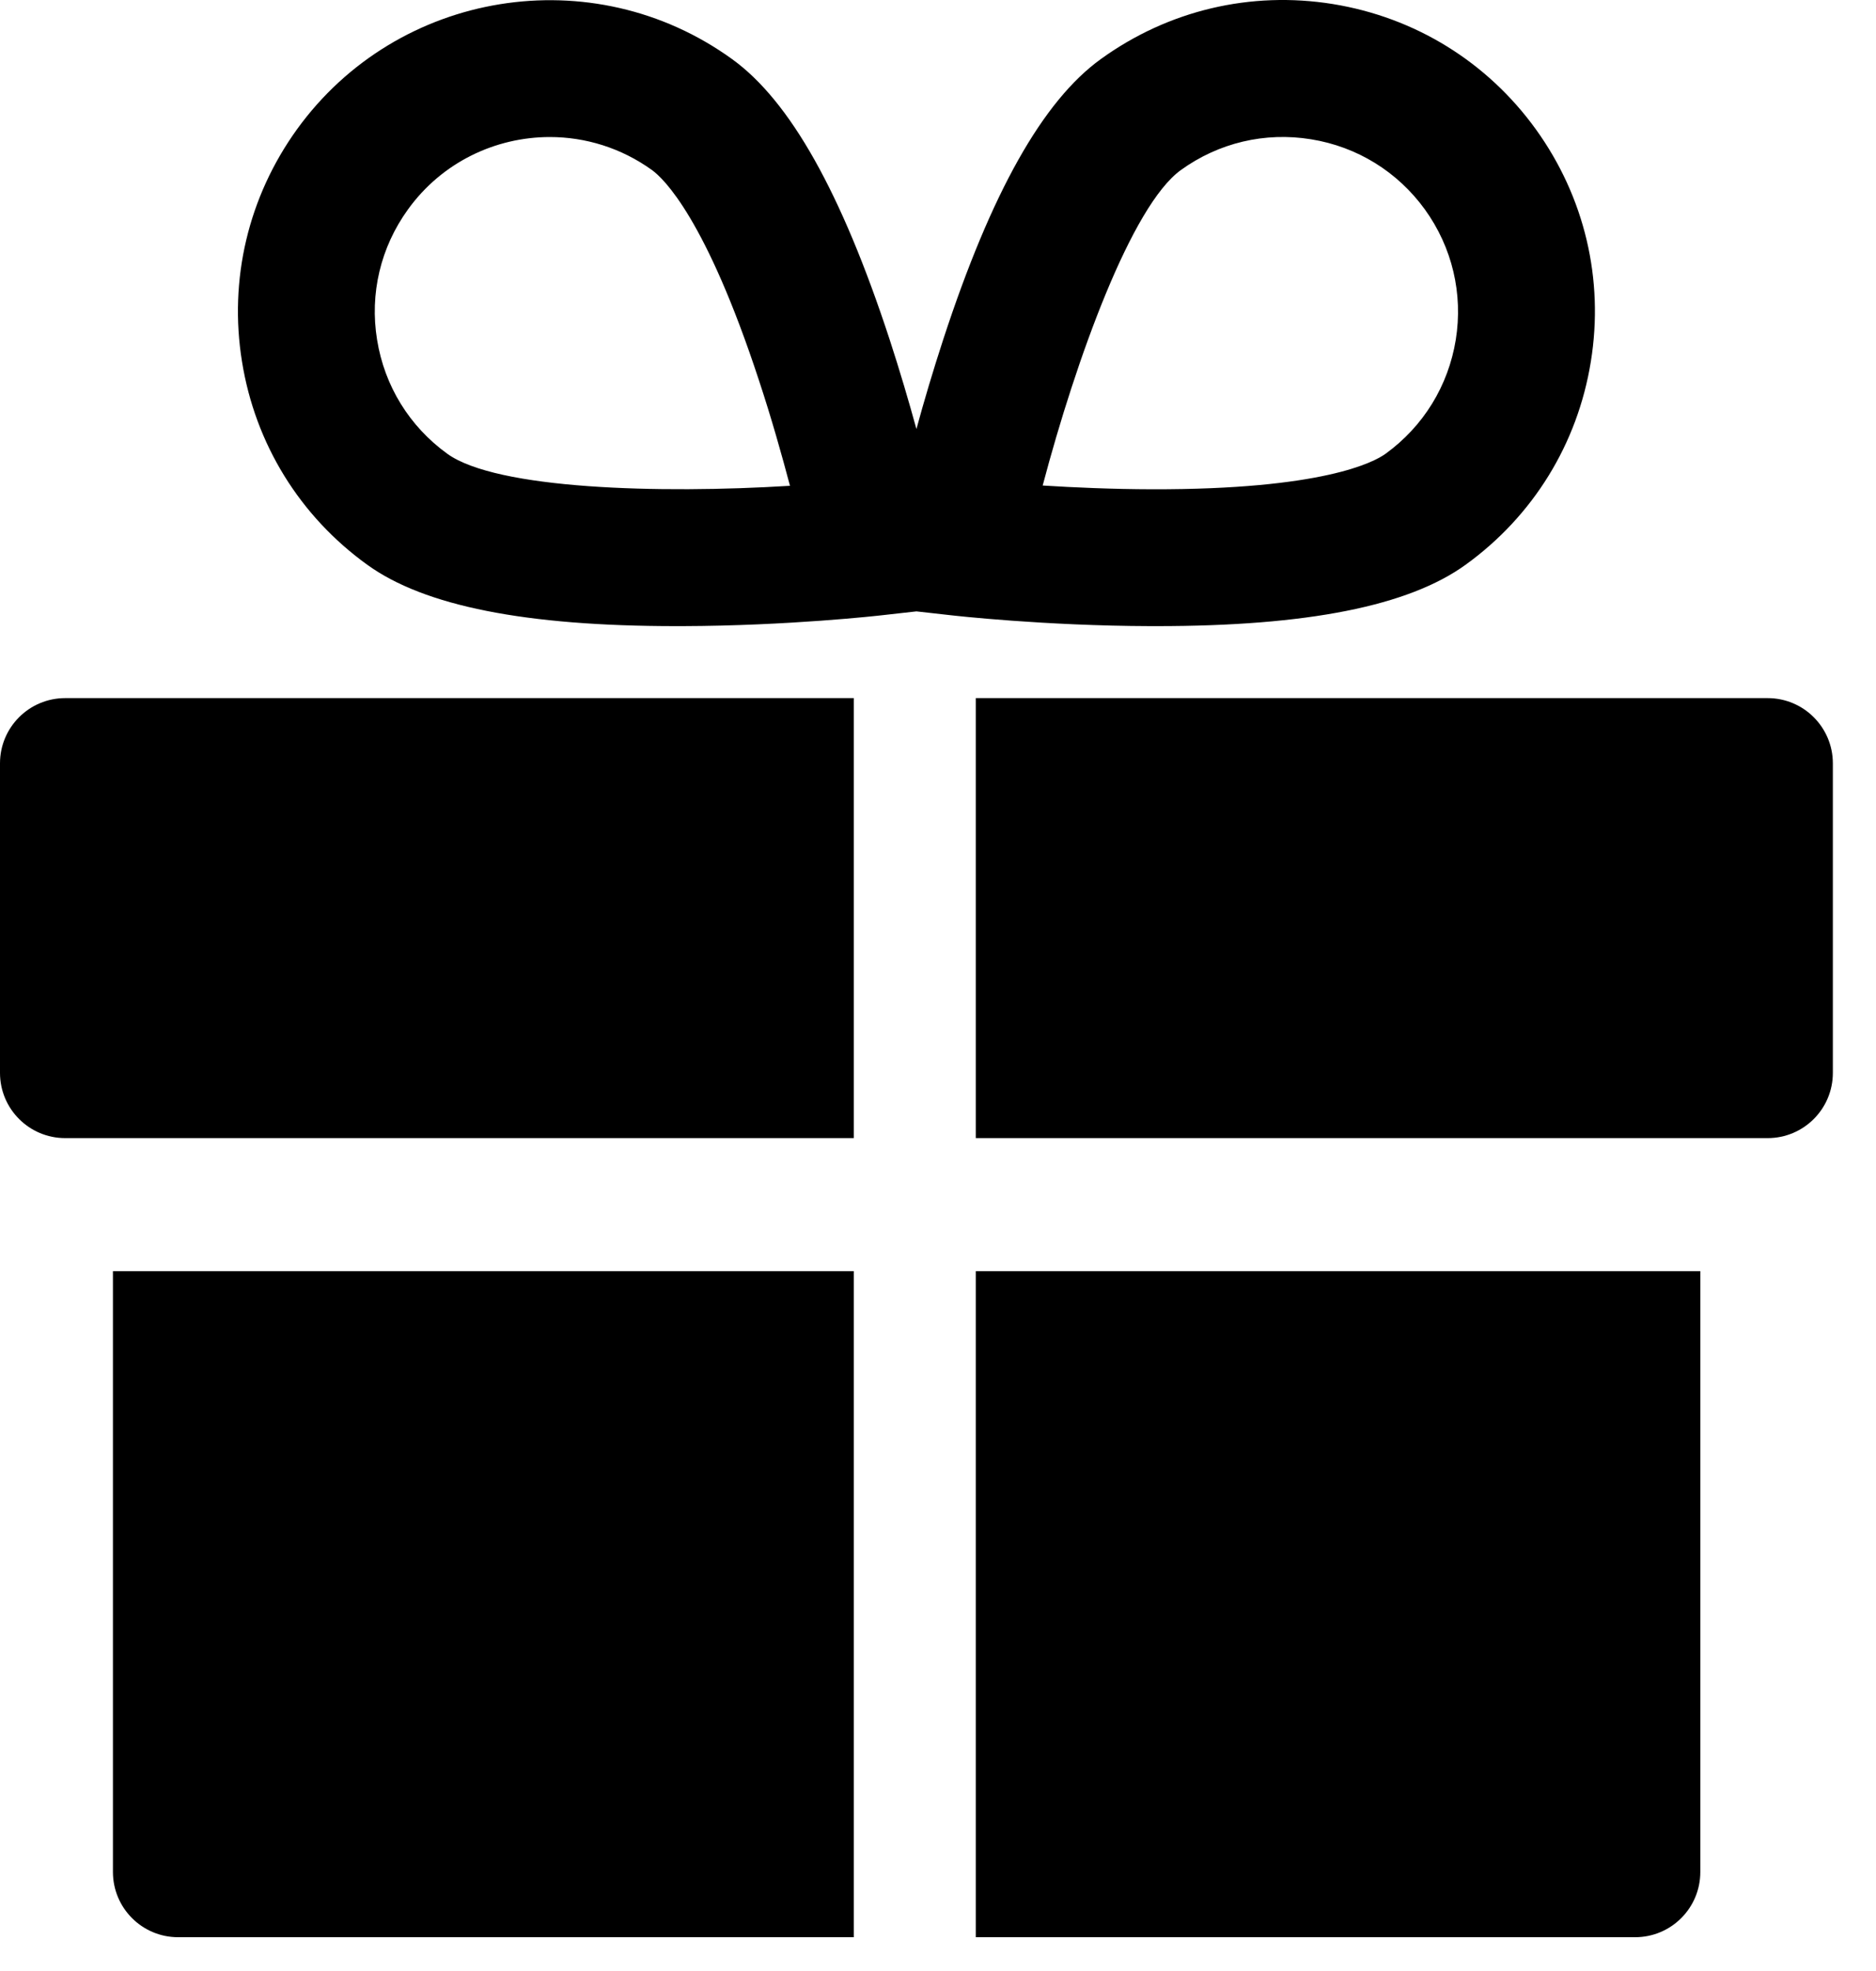 <svg width="20" height="21" viewBox="0 0 20 21" fill="none" xmlns="http://www.w3.org/2000/svg">
<path d="M18.845 7.438H10.403V12.126H18.845C19.229 12.126 19.54 11.815 19.54 11.431V8.133C19.54 7.75 19.229 7.438 18.845 7.438Z" fill="black"/>
<path d="M0 8.133V11.431C0 11.815 0.311 12.126 0.695 12.126H9.102V7.438H0.695C0.311 7.438 0 7.749 0 8.133Z" fill="black"/>
<path d="M1.204 19.945C1.204 20.328 1.514 20.64 1.899 20.64H9.102V13.544H1.204V19.945Z" fill="black"/>
<path d="M10.403 20.64H17.432C17.816 20.64 18.127 20.329 18.127 19.945V13.544H10.403V20.64Z" fill="black"/>
<path d="M12.331 6.671C13.938 6.671 15.016 6.457 15.625 6.017C16.345 5.497 16.819 4.728 16.96 3.852C17.102 2.976 16.893 2.098 16.374 1.378C15.854 0.658 15.085 0.185 14.209 0.043C13.333 -0.098 12.454 0.11 11.735 0.63C11.117 1.076 10.568 2.052 10.057 3.613C9.946 3.953 9.849 4.28 9.77 4.571C9.69 4.28 9.594 3.953 9.483 3.613C8.971 2.052 8.423 1.076 7.805 0.63C6.32 -0.443 4.239 -0.107 3.166 1.378C2.647 2.098 2.438 2.977 2.58 3.853C2.721 4.729 3.195 5.498 3.915 6.017C4.524 6.457 5.603 6.671 7.209 6.671C7.23 6.671 7.252 6.671 7.274 6.671C8.403 6.668 9.372 6.559 9.413 6.554L9.77 6.514L10.127 6.554C10.168 6.559 11.137 6.668 12.266 6.671C12.288 6.671 12.309 6.671 12.331 6.671ZM4.769 4.835C4.365 4.543 4.099 4.112 4.02 3.62C3.94 3.129 4.057 2.636 4.349 2.232C4.712 1.728 5.283 1.46 5.862 1.46C6.24 1.46 6.622 1.575 6.951 1.812C7.075 1.902 7.526 2.33 8.092 4.055C8.226 4.46 8.336 4.852 8.422 5.176C7.027 5.262 5.294 5.213 4.769 4.835ZM12.589 1.812C12.992 1.521 13.485 1.404 13.977 1.484C14.468 1.563 14.899 1.829 15.191 2.232C15.482 2.636 15.599 3.129 15.52 3.62C15.44 4.112 15.174 4.543 14.771 4.835C14.646 4.925 14.1 5.217 12.284 5.213C11.857 5.212 11.45 5.194 11.116 5.173C11.473 3.823 12.064 2.191 12.589 1.812Z" fill="black"/>
</svg>
